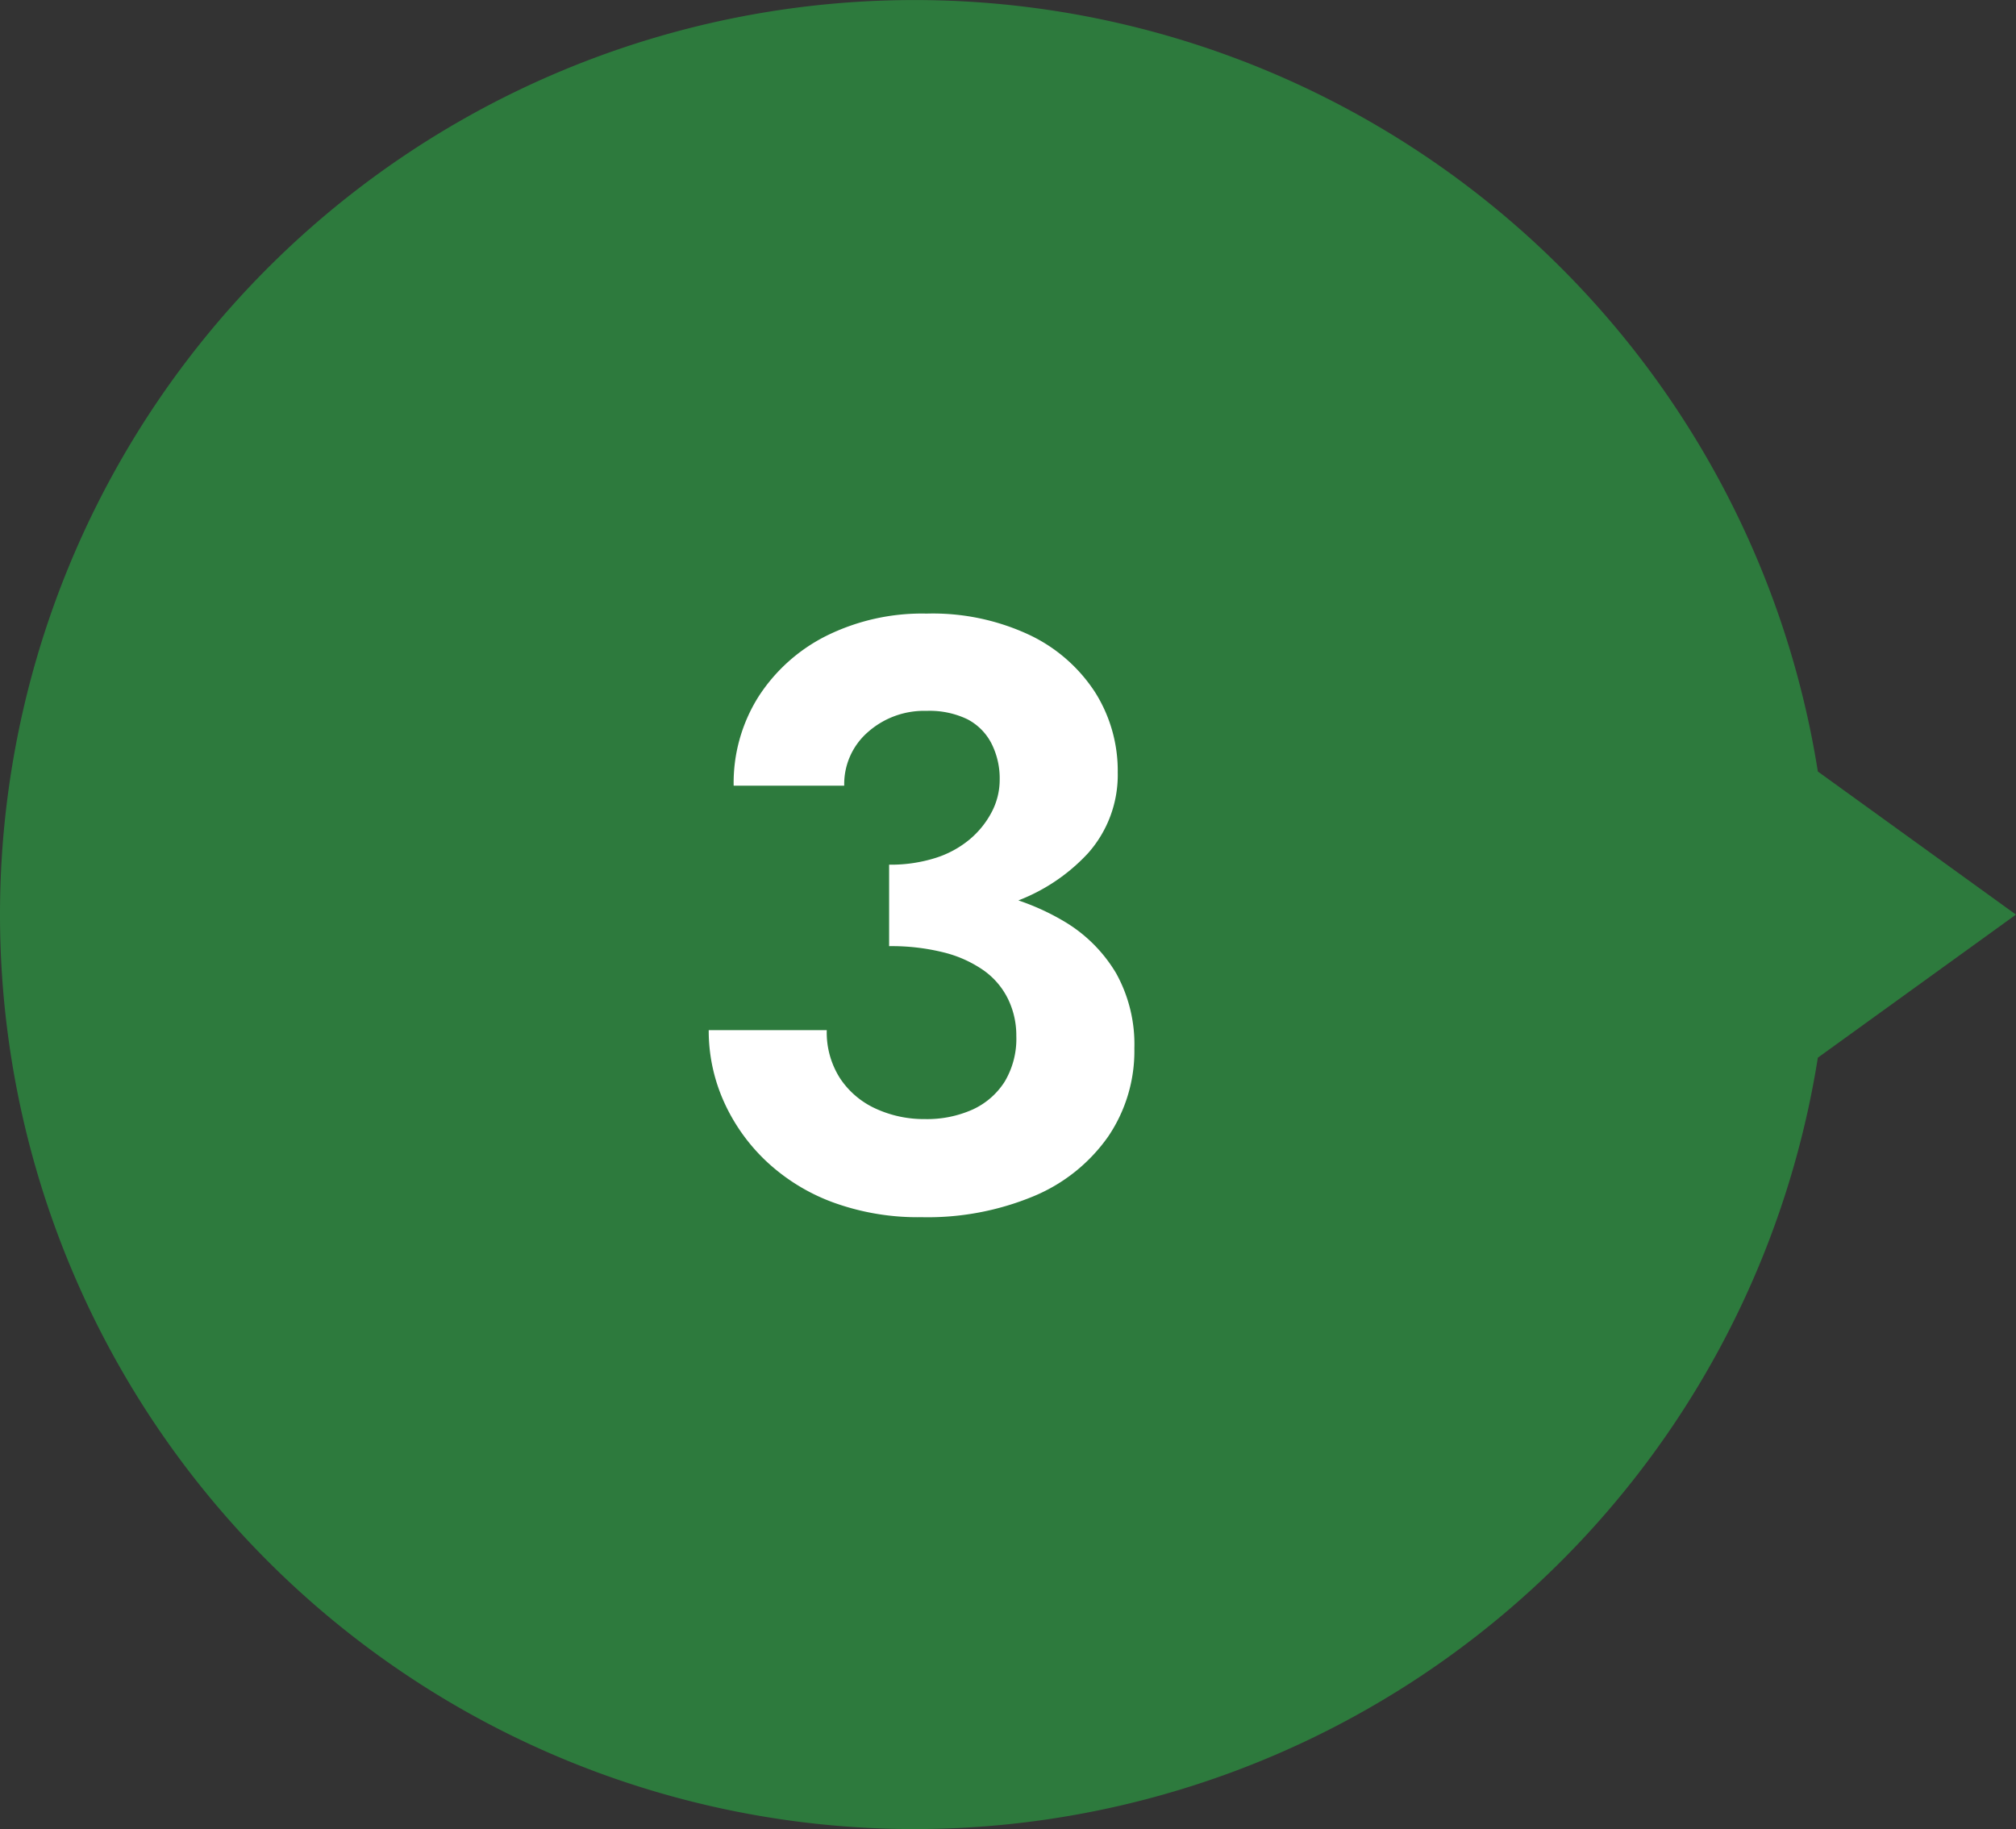 <svg xmlns="http://www.w3.org/2000/svg" width="48.5" height="44.002" viewBox="0 0 48.5 44.002"><rect x="0" y="0" width="48.5" height="44.002" fill="#333333" stroke="none"/><g transform="translate(0)"><path d="M-8908-1760a22,22,0,0,1,22-22,22.007,22.007,0,0,1,21.733,18.559l4.766,3.442-4.766,3.442A22.007,22.007,0,0,1-8886-1738,22,22,0,0,1-8908-1760Z" transform="translate(8908 1782.001)" fill="#2d7a3d"/><path d="M-.61-6.82a8.769,8.769,0,0,0,2.82-.42A4.477,4.477,0,0,0,4.17-8.47a2.834,2.834,0,0,0,.72-1.95,3.537,3.537,0,0,0-.54-1.92,3.842,3.842,0,0,0-1.57-1.38,5.474,5.474,0,0,0-2.49-.52,5.18,5.18,0,0,0-2.42.54,4.149,4.149,0,0,0-1.63,1.47,3.891,3.891,0,0,0-.59,2.13h2.66a1.656,1.656,0,0,1,.57-1.29A2.037,2.037,0,0,1,.29-11.9a2.1,2.1,0,0,1,.98.2,1.353,1.353,0,0,1,.58.58,1.862,1.862,0,0,1,.2.88,1.665,1.665,0,0,1-.19.77,2.165,2.165,0,0,1-.53.66,2.419,2.419,0,0,1-.83.45A3.569,3.569,0,0,1-.61-8.2ZM.17.28A6.641,6.641,0,0,0,2.88-.23,4.116,4.116,0,0,0,4.66-1.66a3.661,3.661,0,0,0,.63-2.12,3.518,3.518,0,0,0-.44-1.81A3.561,3.561,0,0,0,3.61-6.83a5.779,5.779,0,0,0-1.87-.71A11.685,11.685,0,0,0-.61-7.76v1.52A5.167,5.167,0,0,1,.7-6.09a2.894,2.894,0,0,1,.96.43,1.829,1.829,0,0,1,.59.69,2,2,0,0,1,.2.89,2.011,2.011,0,0,1-.28,1.1,1.8,1.8,0,0,1-.77.67,2.682,2.682,0,0,1-1.15.23A2.774,2.774,0,0,1-.93-2.33a2.042,2.042,0,0,1-.86-.73,2.043,2.043,0,0,1-.32-1.16H-4.95a4.164,4.164,0,0,0,.36,1.71A4.507,4.507,0,0,0-3.57-1.07a4.74,4.74,0,0,0,1.6.99A5.952,5.952,0,0,0,.17.28Z" transform="translate(22 29.001)" fill="#fff"/></g></svg>